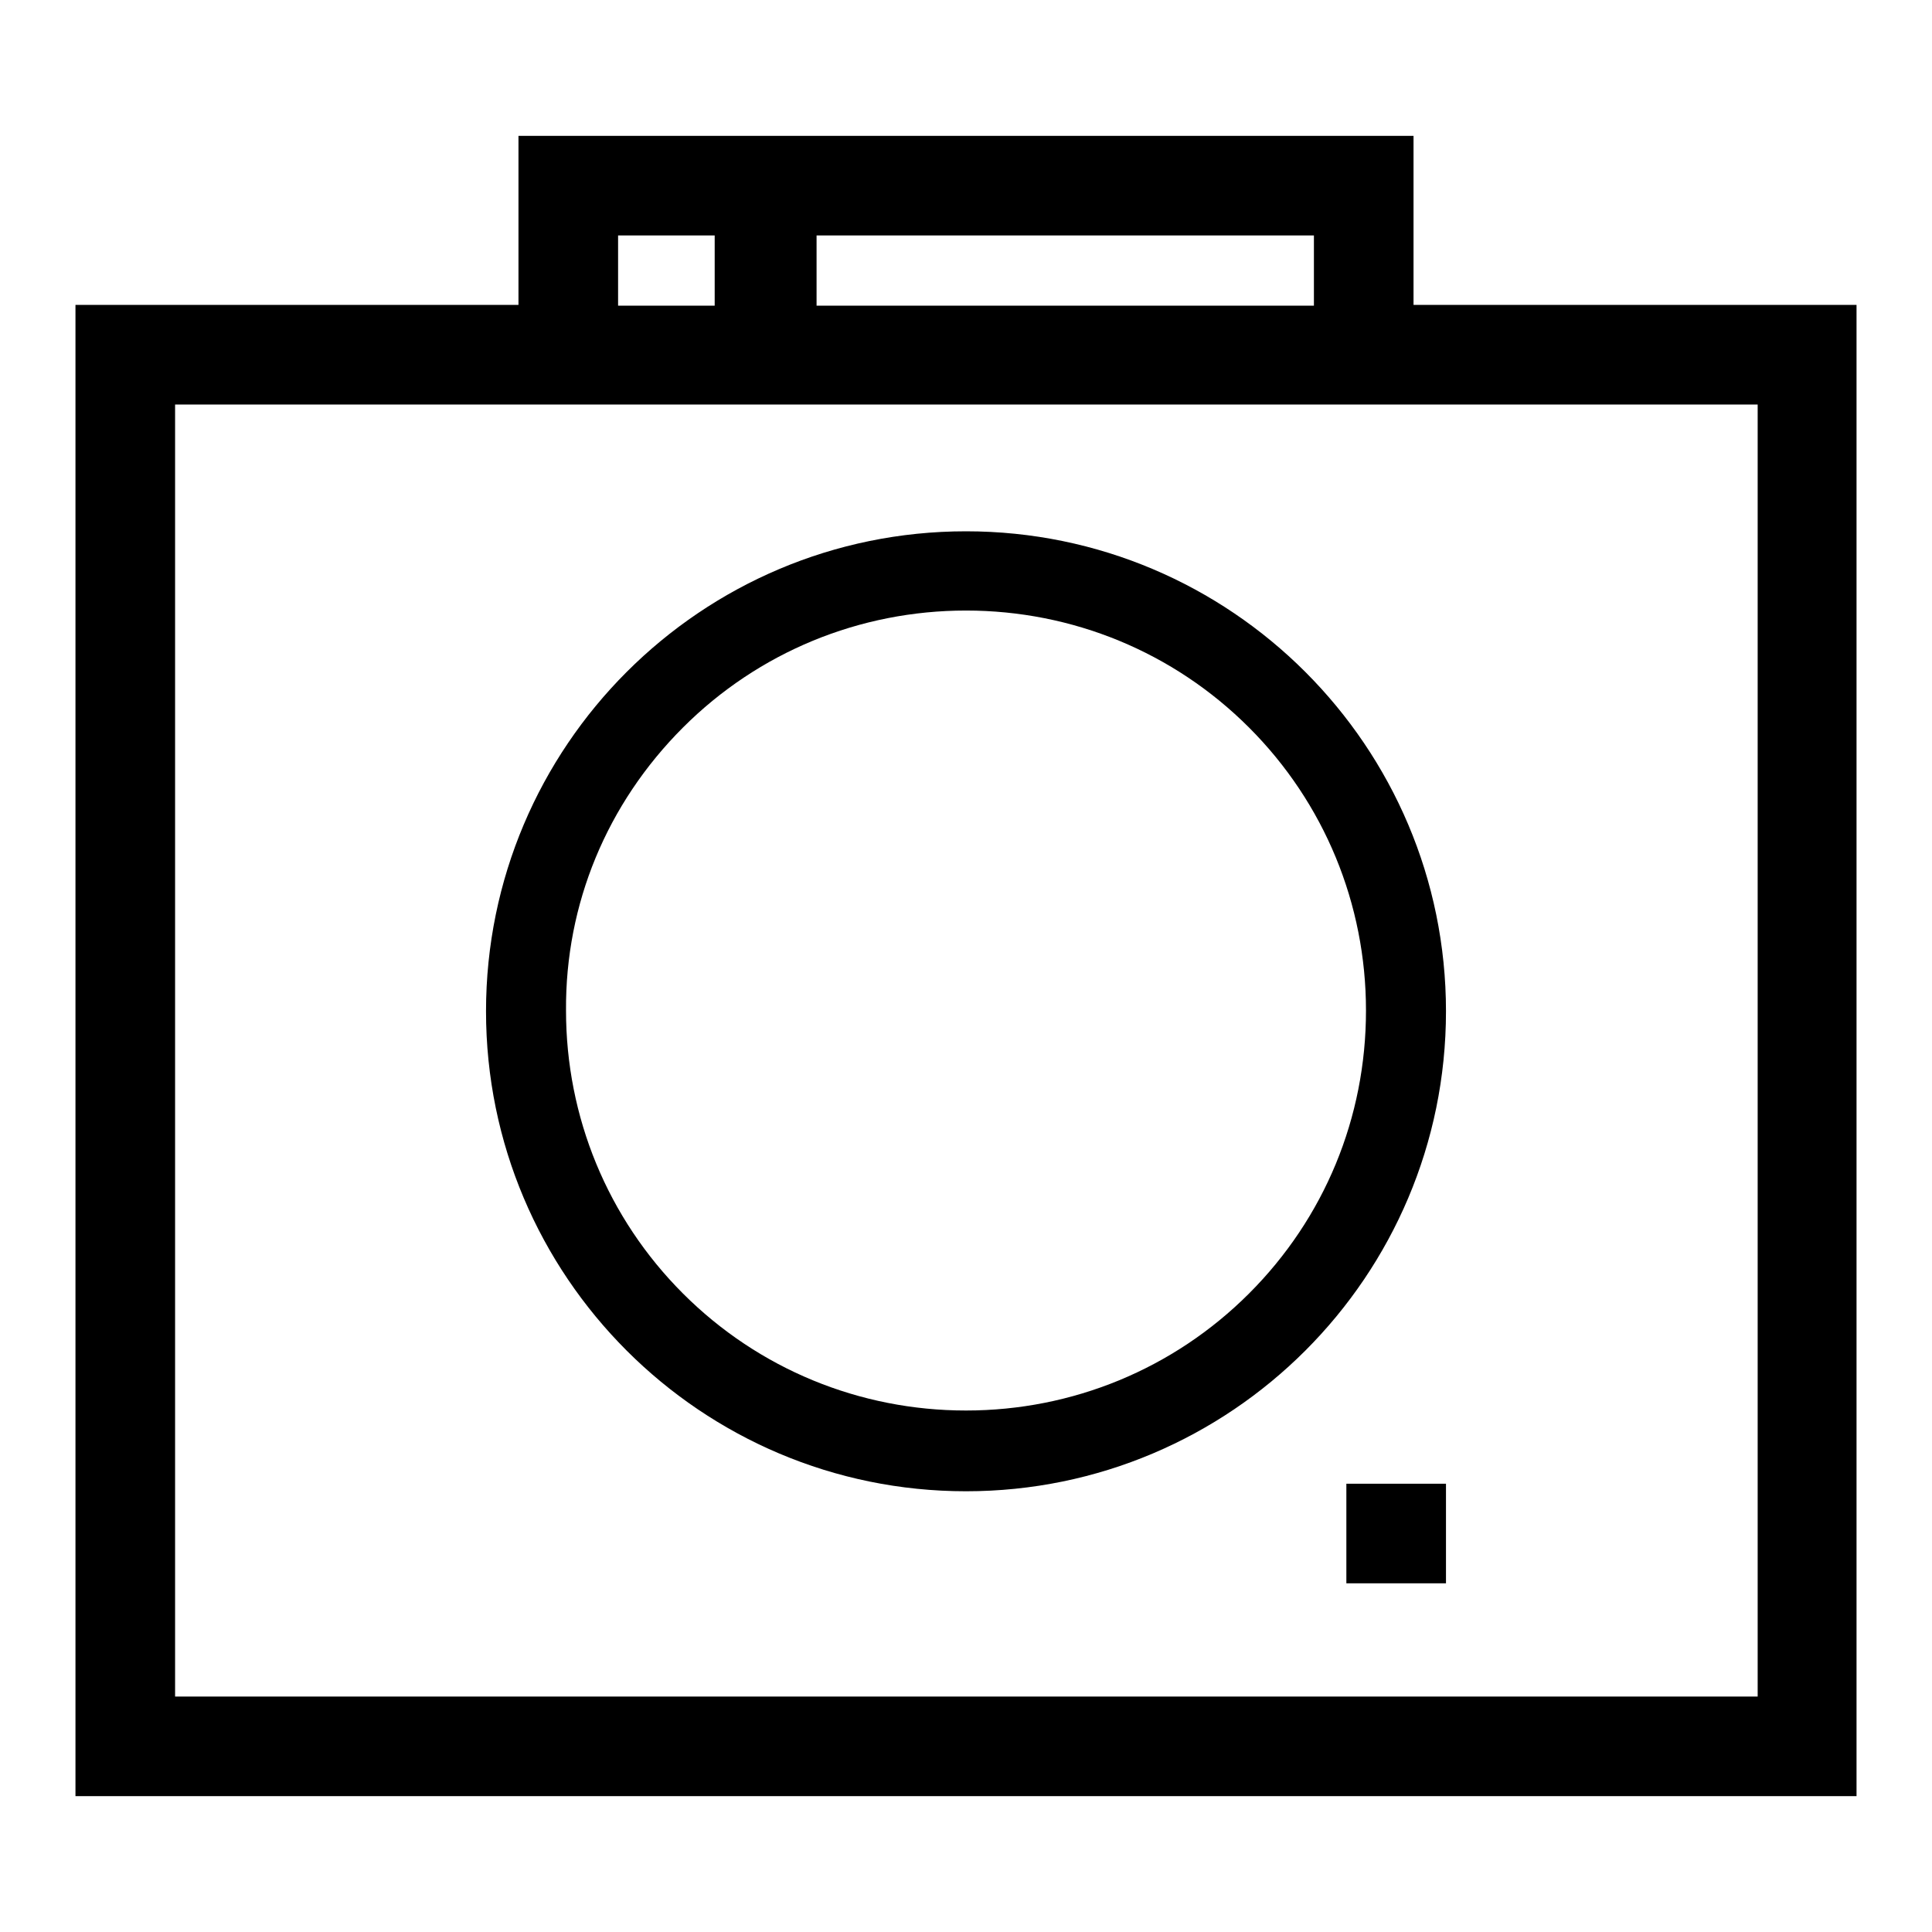 <?xml version="1.0" encoding="utf-8"?>
<!-- Svg Vector Icons : http://www.onlinewebfonts.com/icon -->
<!DOCTYPE svg PUBLIC "-//W3C//DTD SVG 1.1//EN" "http://www.w3.org/Graphics/SVG/1.1/DTD/svg11.dtd">
<svg version="1.1" xmlns="http://www.w3.org/2000/svg" xmlns:xlink="http://www.w3.org/1999/xlink" x="0px" y="0px" viewBox="0 0 256 256" enable-background="new 0 0 256 256" xml:space="preserve">
<g> <path fill="#000000" d="M187.3,40.4V18H68.7v22.4H10V238h236V40.4H187.3z M108.2,31.2h65.9v9.3h-65.9V31.2z M81.9,31.2h12.8v9.3 H81.9V31.2z M232.8,224.8H23.2V53.6h209.7V224.8z M128,197.6c35.1,0,63.6-28.5,63.6-63.6c0-35.1-28.5-63.6-63.6-63.6 c-35.1,0-63.6,28.5-63.6,63.6C64.4,169.1,92.9,197.6,128,197.6z M90.5,96.4c10-10,23.4-15.5,37.5-15.5s27.5,5.5,37.5,15.5 c10,10,15.5,23.4,15.5,37.5c0,14.2-5.5,27.5-15.5,37.5c-10,10-23.4,15.5-37.5,15.5s-27.5-5.5-37.5-15.5c-10-10-15.5-23.4-15.5-37.5 C74.9,119.8,80.4,106.5,90.5,96.4z M178.4,196.6h13.2v13.2h-13.2V196.6z"/></g>
</svg>